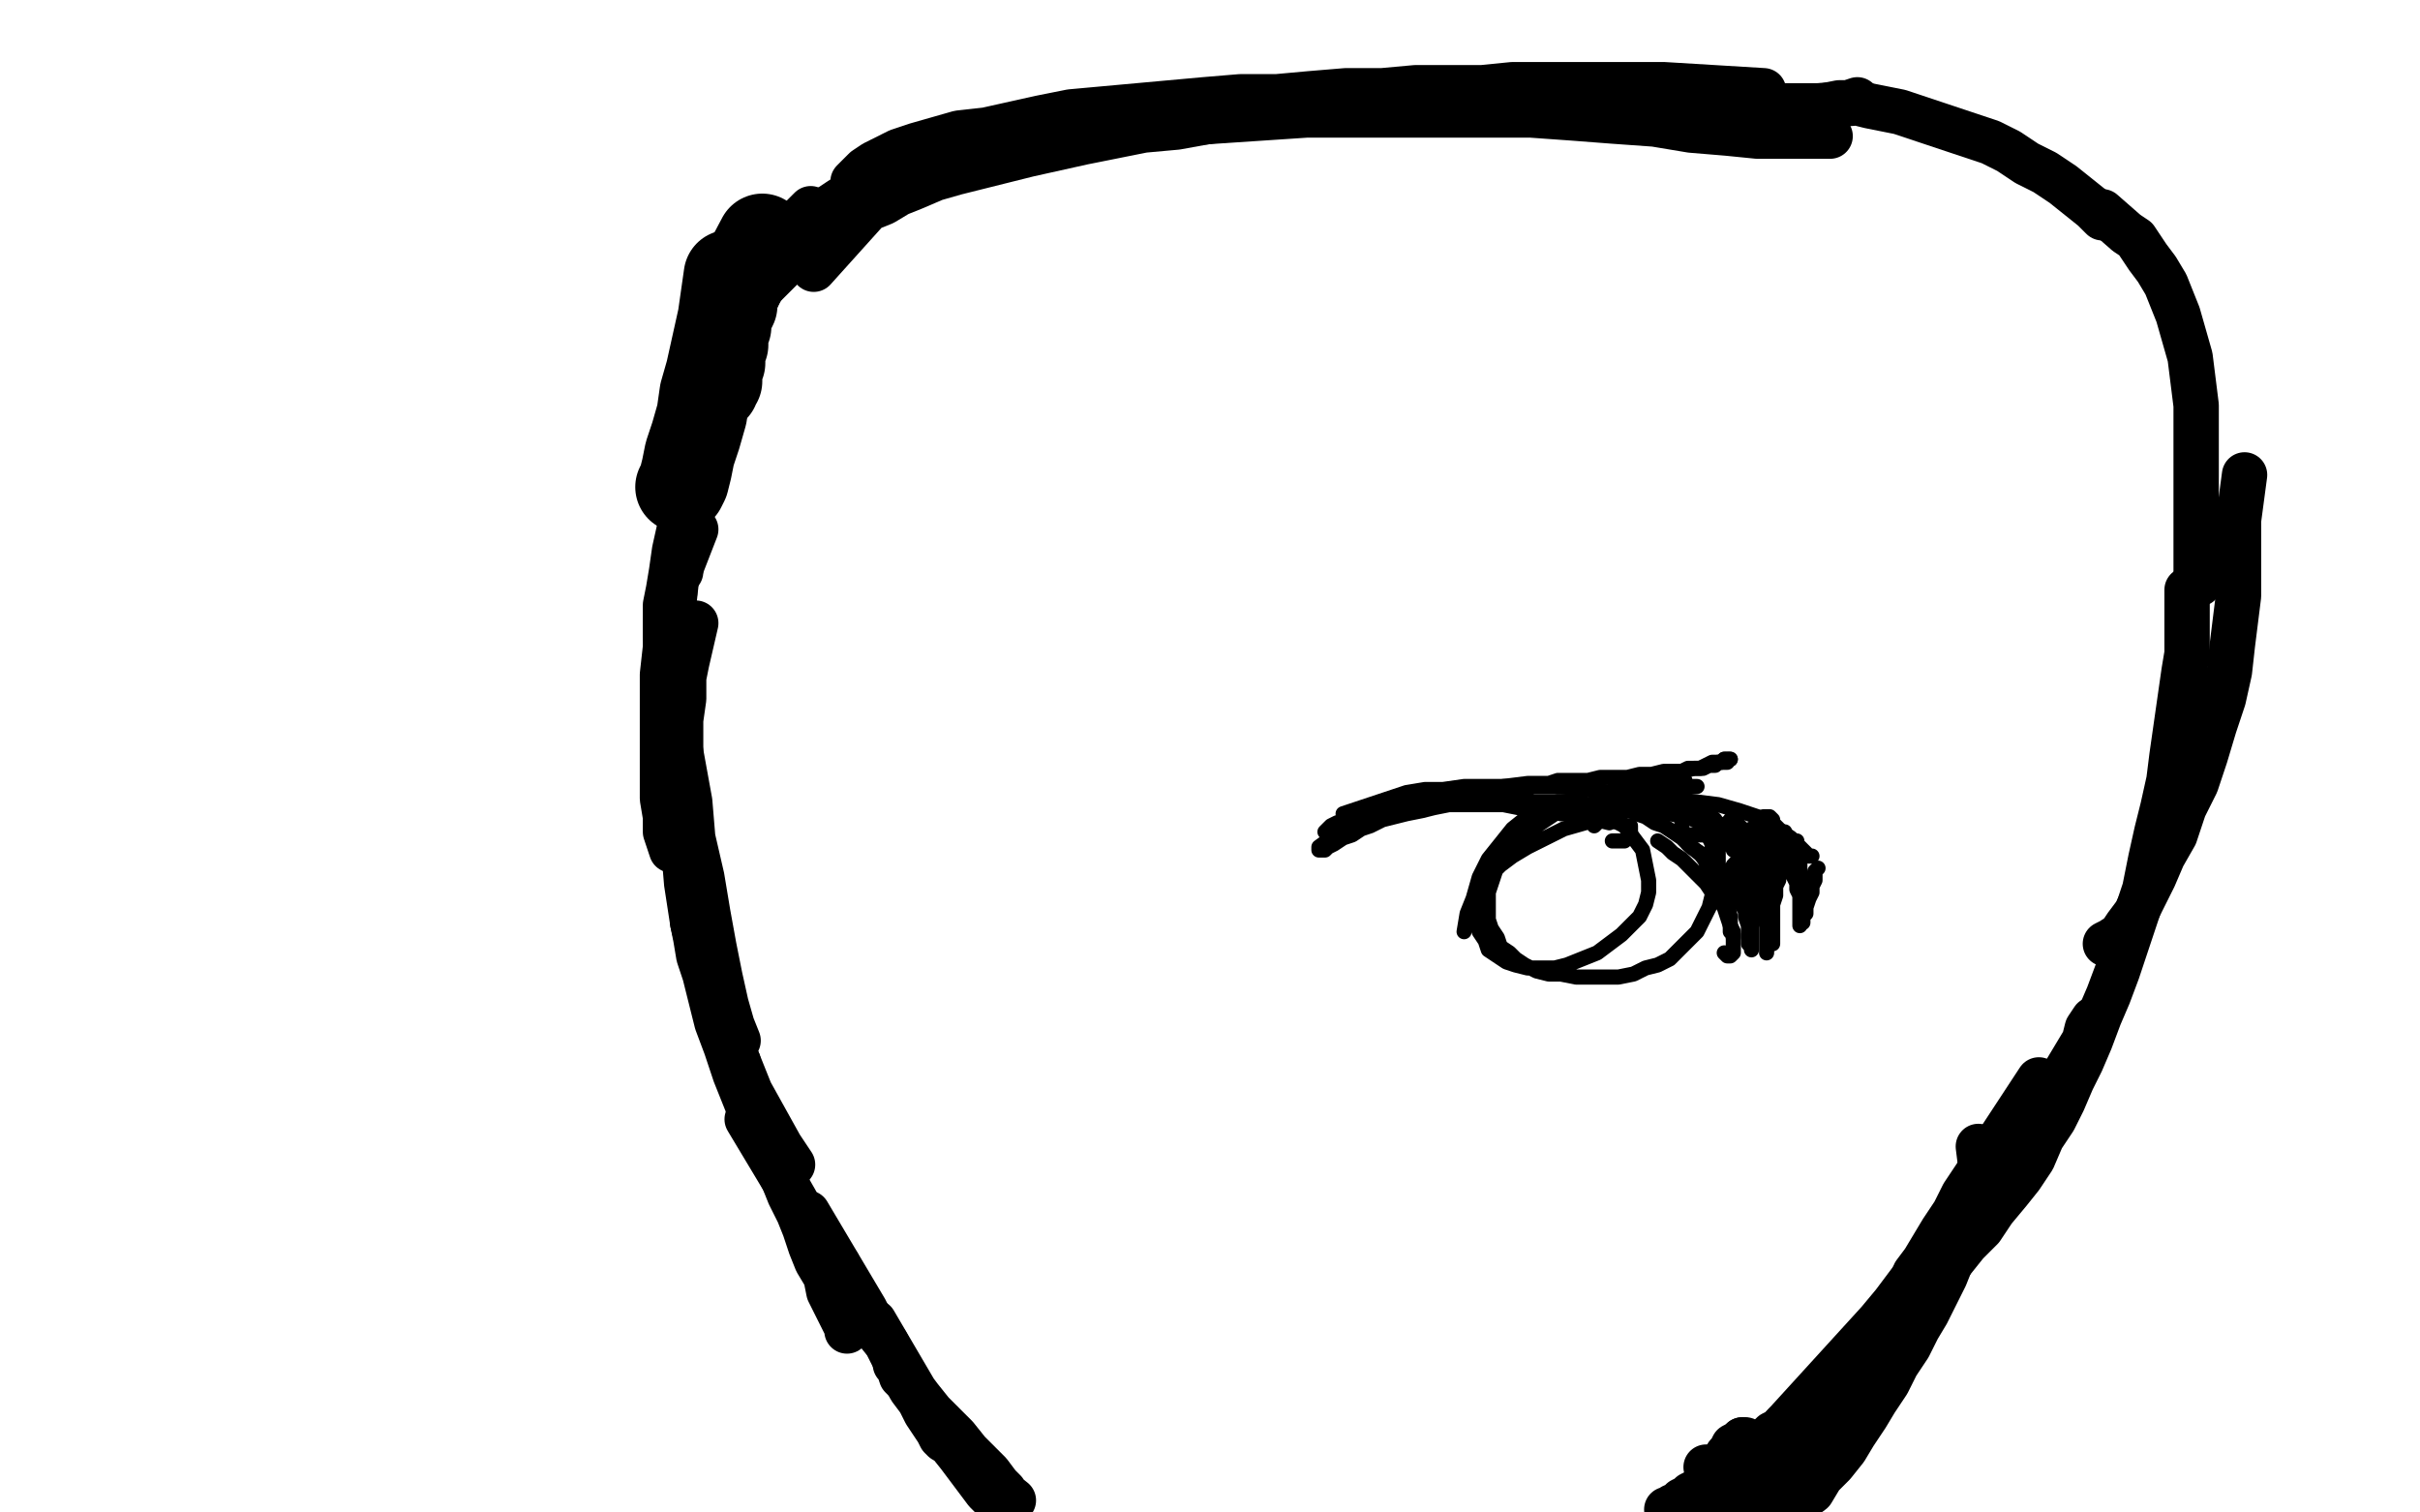 <?xml version="1.0" standalone="no"?>
<!DOCTYPE svg PUBLIC "-//W3C//DTD SVG 1.1//EN"
"http://www.w3.org/Graphics/SVG/1.1/DTD/svg11.dtd">

<svg width="800" height="500" version="1.1" xmlns="http://www.w3.org/2000/svg" xmlns:xlink="http://www.w3.org/1999/xlink" style="stroke-antialiasing: false"><desc>This SVG has been created on https://colorillo.com/</desc><rect x='0' y='0' width='800' height='500' style='fill: rgb(255,255,255); stroke-width:0' /><polyline points="241,91 239,105 239,105 235,123 235,123 233,130 233,130 232,137 232,137 230,144 230,144 228,150 228,150 227,155 227,155 226,159 226,159 225,161 225,161" style="fill: none; stroke: #000000; stroke-width: 30; stroke-linejoin: round; stroke-linecap: round; stroke-antialiasing: false; stroke-antialias: 0; opacity: 1.0"/>
<polyline points="252,79 243,96 243,96 242,98 242,98 242,101 242,101 241,103 241,103 240,105 240,105 240,108 240,108 239,110 239,110 239,112 239,112 239,114 239,114 238,116 238,116 238,118 238,118 238,120 238,120 237,122 237,122 237,123 237,123 237,124 237,125 237,126 236,127 236,128" style="fill: none; stroke: #000000; stroke-width: 30; stroke-linejoin: round; stroke-linecap: round; stroke-antialiasing: false; stroke-antialias: 0; opacity: 1.0"/>
<polyline points="268,69 261,76 261,76 259,81 259,81 256,86 256,86 253,92 253,92 250,99 250,99 247,106 247,106 244,115 244,115 241,124 241,124 238,133 238,133 235,143 235,143 233,152 233,152 230,161 230,161 228,169 228,169 227,175 227,175 226,180 225,184 225,187 225,188 225,189 225,187 225,184 226,181" style="fill: none; stroke: #000000; stroke-width: 15; stroke-linejoin: round; stroke-linecap: round; stroke-antialiasing: false; stroke-antialias: 0; opacity: 1.0"/>
<polyline points="256,81 254,88 254,88 252,92 252,92 250,97 250,97 248,103 248,103 245,110 245,110 242,117 242,117 239,126 239,126 235,135 235,135 232,144 232,144 230,154 230,154 227,164 227,164 225,173 225,173 223,182 223,182 222,189 222,189 221,195 220,200 220,204 220,207 220,209 220,210" style="fill: none; stroke: #000000; stroke-width: 15; stroke-linejoin: round; stroke-linecap: round; stroke-antialiasing: false; stroke-antialias: 0; opacity: 1.0"/>
<polyline points="233,137 229,155 229,155 228,162 228,162 226,170 226,170 225,179 225,179 224,188 224,188 223,197 223,197 222,206 222,206 222,215 222,215 222,222 222,222 222,228 222,228 222,233 222,233 222,236 222,236 223,238 223,238 223,239 223,239 224,239 224,238 224,237" style="fill: none; stroke: #000000; stroke-width: 15; stroke-linejoin: round; stroke-linecap: round; stroke-antialiasing: false; stroke-antialias: 0; opacity: 1.0"/>
<polyline points="226,169 221,198 221,198 220,206 220,206 220,214 220,214 219,223 219,223 219,232 219,232 219,241 219,241 219,249 219,249 219,257 219,257 219,264 219,264 220,270 220,270 220,275 220,275 221,278 221,278 222,281 222,281" style="fill: none; stroke: #000000; stroke-width: 15; stroke-linejoin: round; stroke-linecap: round; stroke-antialiasing: false; stroke-antialias: 0; opacity: 1.0"/>
<polyline points="230,175 223,193 223,193 223,196 223,196 222,201 222,201 222,205 222,205 222,211 222,211 222,217 222,217 222,224 222,224 223,233 223,233 224,243 224,243 226,254 226,254 228,265 228,265 229,277 229,277 232,290 232,290 234,302 234,302 236,313 238,323 240,332 242,339 244,344" style="fill: none; stroke: #000000; stroke-width: 15; stroke-linejoin: round; stroke-linecap: round; stroke-antialiasing: false; stroke-antialias: 0; opacity: 1.0"/>
<polyline points="244,351 248,361 253,370 258,379 262,385" style="fill: none; stroke: #000000; stroke-width: 15; stroke-linejoin: round; stroke-linecap: round; stroke-antialiasing: false; stroke-antialias: 0; opacity: 1.0"/>
<polyline points="230,206 227,219 227,219 226,224 226,224 226,231 226,231 225,238 225,238 225,247 225,247 225,258 225,258 225,269 225,269 226,280 226,280 227,292 227,292 229,305 229,305 232,317 232,317 235,328 235,328 239,340 239,340 244,351 244,351" style="fill: none; stroke: #000000; stroke-width: 15; stroke-linejoin: round; stroke-linecap: round; stroke-antialiasing: false; stroke-antialias: 0; opacity: 1.0"/>
<polyline points="231,309 229,305 229,305 230,310 230,310 231,316 231,316 233,322 233,322 235,330 235,330 237,338 237,338 240,346 240,346 243,355 243,355 247,365 247,365 251,374 251,374 255,382 255,382 259,390 259,390 263,397 263,397 266,403 266,403 269,408 272,412 274,415 275,416 276,417 277,418" style="fill: none; stroke: #000000; stroke-width: 15; stroke-linejoin: round; stroke-linecap: round; stroke-antialiasing: false; stroke-antialias: 0; opacity: 1.0"/>
<polyline points="247,370 256,385 256,385 259,390 259,390 261,395 261,395 264,401 264,401 266,406 266,406 268,412 268,412 270,417 270,417 273,422 273,422 274,427 274,427 276,431 276,431 278,435 278,435 279,437 279,437 280,439 280,439 280,440 280,440 280,439" style="fill: none; stroke: #000000; stroke-width: 15; stroke-linejoin: round; stroke-linecap: round; stroke-antialiasing: false; stroke-antialias: 0; opacity: 1.0"/>
<polyline points="267,401 286,433 286,433 289,439 289,439 293,444 293,444 296,450 296,450 299,455 299,455 301,459 301,459 304,463 304,463 306,467 306,467 308,470 308,470 310,473 310,473 311,475 311,475 312,476 312,476 311,475" style="fill: none; stroke: #000000; stroke-width: 15; stroke-linejoin: round; stroke-linecap: round; stroke-antialiasing: false; stroke-antialias: 0; opacity: 1.0"/>
<polyline points="289,437 306,466 306,466 310,471 310,471 313,476 313,476 317,481 317,481 320,485 320,485 323,489 323,489 326,493 326,493 328,495 328,495 330,497 330,497 332,498 332,498 333,499 333,499 334,499 334,499 334,498 334,498 334,497 334,497 333,495 332,493 330,491 327,487 324,484 320,480 316,475 311,470 307,466 303,461 300,457 298,454 297,452 296,451 297,452 298,455 301,458 304,462 308,467 312,472 317,477 321,482 326,487 330,492 335,496" style="fill: none; stroke: #000000; stroke-width: 15; stroke-linejoin: round; stroke-linecap: round; stroke-antialiasing: false; stroke-antialias: 0; opacity: 1.0"/>
<polyline points="247,96 262,77 262,77 267,74 267,74 272,70 272,70 278,66 278,66 286,63 286,63 294,59 294,59 304,56 304,56 314,53 314,53 325,50 325,50 336,48 336,48 349,46 349,46 361,44 361,44 374,42 374,42 388,41 388,41 402,40 417,39 432,38 446,38 461,38 476,38 491,38 506,38 520,39 533,40 547,41 559,43 571,44 581,45 590,45 598,45 605,45" style="fill: none; stroke: #000000; stroke-width: 15; stroke-linejoin: round; stroke-linecap: round; stroke-antialiasing: false; stroke-antialias: 0; opacity: 1.0"/>
<polyline points="583,30 550,28 550,28 543,28 543,28 536,28 536,28 528,28 528,28 519,28 519,28 510,28 510,28 500,28 500,28 490,29 490,29 480,29 480,29 468,29 468,29 457,30 457,30 445,30 445,30 433,31 433,31 422,32 422,32 410,32 410,32 398,33 387,34 376,35 365,36 354,37 344,39 335,41 326,43 317,44 310,46 303,48 297,50 293,52 289,54 286,56 284,58 282,60" style="fill: none; stroke: #000000; stroke-width: 15; stroke-linejoin: round; stroke-linecap: round; stroke-antialiasing: false; stroke-antialias: 0; opacity: 1.0"/>
<polyline points="294,60 267,81 267,81 263,84 263,84 259,88 259,88 255,92 255,92 251,96 251,96 247,101 247,101 243,105 243,105 240,109 240,109 238,112 238,112 237,115 237,115 236,116 236,116 236,117 236,117 237,116" style="fill: none; stroke: #000000; stroke-width: 15; stroke-linejoin: round; stroke-linecap: round; stroke-antialiasing: false; stroke-antialias: 0; opacity: 1.0"/>
<polyline points="269,89 287,69 287,69 292,67 292,67 297,64 297,64 302,62 302,62 309,59 309,59 316,57 316,57 324,55 324,55 332,53 332,53 340,51 340,51 349,49 349,49 358,47 358,47 368,45 368,45 378,43 378,43 389,42 389,42 400,40 412,39 424,38 437,37 449,37 462,36 474,36 487,35 499,35 510,35 522,35 533,35 543,35 553,35 563,35 572,35 581,35 589,35 596,35 603,35 608,34 611,34 614,33" style="fill: none; stroke: #000000; stroke-width: 15; stroke-linejoin: round; stroke-linecap: round; stroke-antialiasing: false; stroke-antialias: 0; opacity: 1.0"/>
<polyline points="601,35 614,34 614,34 618,35 618,35 623,36 623,36 628,37 628,37 634,39 634,39 640,41 640,41 646,43 646,43 652,45 652,45 658,47 658,47 664,50 664,50 670,54 670,54 676,57 676,57 682,61 682,61 687,65 687,65 692,69 695,72" style="fill: none; stroke: #000000; stroke-width: 15; stroke-linejoin: round; stroke-linecap: round; stroke-antialiasing: false; stroke-antialias: 0; opacity: 1.0"/>
<polyline points="695,70 703,77 703,77 706,79 706,79 708,82 708,82 710,85 710,85 713,89 713,89 716,94 716,94 718,99 718,99 720,104 720,104 722,111 722,111 724,118 724,118 725,126 725,126 726,134 726,134 726,142 726,142 726,150 726,150 726,158 726,158 726,165 726,172 726,178 726,184 726,189 727,193" style="fill: none; stroke: #000000; stroke-width: 15; stroke-linejoin: round; stroke-linecap: round; stroke-antialiasing: false; stroke-antialias: 0; opacity: 1.0"/>
<polyline points="742,157 740,172 740,172 740,177 740,177 740,183 740,183 740,190 740,190 740,197 740,197 739,205 739,205 738,213 738,213 737,222 737,222 735,231 735,231 732,240 732,240 729,250 729,250 726,259 726,259 722,267 722,267 719,276 719,276 715,283 712,290 709,296 706,302 703,306 701,309 698,311 696,312" style="fill: none; stroke: #000000; stroke-width: 15; stroke-linejoin: round; stroke-linecap: round; stroke-antialiasing: false; stroke-antialias: 0; opacity: 1.0"/>
<polyline points="723,195 723,216 723,216 722,222 722,222 721,229 721,229 720,236 720,236 719,243 719,243 718,250 718,250 717,258 717,258 715,267 715,267 713,275 713,275 711,284 711,284 709,294 709,294 706,303 706,303 703,312 703,312 700,321 700,321 697,329 694,336 691,344 688,351 685,357 682,364 679,370 675,376 672,383 668,389 664,394 659,400 655,406 650,411 646,416 642,421 638,425 634,429 631,433 628,436 626,438 624,440 623,441" style="fill: none; stroke: #000000; stroke-width: 15; stroke-linejoin: round; stroke-linecap: round; stroke-antialiasing: false; stroke-antialias: 0; opacity: 1.0"/>
<polyline points="654,379 655,387 655,387 654,391 654,391 653,396 653,396 651,401 651,401 649,406 649,406 647,411 647,411 645,417 645,417 643,422 643,422 640,428 640,428 637,434 637,434 634,439 634,439 631,445 631,445 627,451 627,451 624,457 624,457 620,463 617,468 613,474 610,479 606,484 602,488 599,493 595,496 591,499 577,483 571,485 568,485 566,485 565,485 564,485 565,485 566,485 566,486 566,487 567,487 567,488" style="fill: none; stroke: #000000; stroke-width: 15; stroke-linejoin: round; stroke-linecap: round; stroke-antialiasing: false; stroke-antialias: 0; opacity: 1.0"/>
<polyline points="576,476 577,476 578,477 579,477 579,478 580,478 581,478 582,478 583,477 584,476 586,475" style="fill: none; stroke: #000000; stroke-width: 15; stroke-linejoin: round; stroke-linecap: round; stroke-antialiasing: false; stroke-antialias: 0; opacity: 1.0"/>
<polyline points="567,488 567,487 568,486 568,485 569,484 570,483 571,481 572,480 573,478 575,477 576,477 576,476" style="fill: none; stroke: #000000; stroke-width: 15; stroke-linejoin: round; stroke-linecap: round; stroke-antialiasing: false; stroke-antialias: 0; opacity: 1.0"/>
<polyline points="590,471 621,437 621,437 626,431 626,431 632,423 638,415 644,407 651,398 657,390 664,382 669,374 675,367 679,360 683,354 686,349 689,344 690,340 692,337" style="fill: none; stroke: #000000; stroke-width: 15; stroke-linejoin: round; stroke-linecap: round; stroke-antialiasing: false; stroke-antialias: 0; opacity: 1.0"/>
<polyline points="674,357 653,389 653,389 649,395 649,395 646,401 646,401 642,407 642,407 639,412 639,412 636,417 636,417 633,421 633,421 631,426 631,426 628,430 628,430 626,434 626,434 624,437 624,437 622,441 622,441 620,444 620,444 618,447 618,447 616,450 614,453 612,455 610,457 608,459 605,460 603,462 601,463 599,465 597,466 594,468 592,470 590,471 588,473 586,474 584,476 583,477 581,479 579,480 578,481 576,482 575,484 573,485 571,486 570,487 568,489 566,490 564,491 563,492 561,493 559,494 558,495 556,496 555,497 554,498 553,498 552,499 551,499" style="fill: none; stroke: #000000; stroke-width: 15; stroke-linejoin: round; stroke-linecap: round; stroke-antialiasing: false; stroke-antialias: 0; opacity: 1.0"/>
<polyline points="605,468 596,476 596,476 594,478 594,478 592,480 592,480 590,481 590,481 588,483 588,483 586,485 586,485 584,486 584,486 582,488 582,488 581,489 581,489 579,490 579,490 577,491 577,491 575,491 575,491" style="fill: none; stroke: #000000; stroke-width: 15; stroke-linejoin: round; stroke-linecap: round; stroke-antialiasing: false; stroke-antialias: 0; opacity: 1.0"/>
<polyline points="604,476 590,488 590,488 588,489 588,489 586,490 586,490 585,492 585,492 583,493 583,493 581,495 581,495 579,497 579,497 576,499 576,499 569,499 571,498 573,496 574,495 576,494 578,492 580,491 581,490 583,489 584,488 586,487 587,486 587,485" style="fill: none; stroke: #000000; stroke-width: 15; stroke-linejoin: round; stroke-linecap: round; stroke-antialiasing: false; stroke-antialias: 0; opacity: 1.0"/>
<polyline points="588,485 569,494 569,494 567,496 567,496 565,497 563,497 562,498 561,499 560,499 561,499 562,498" style="fill: none; stroke: #000000; stroke-width: 15; stroke-linejoin: round; stroke-linecap: round; stroke-antialiasing: false; stroke-antialias: 0; opacity: 1.0"/>
<circle cx="574.5" cy="492.5" r="7" style="fill: #000000; stroke-antialiasing: false; stroke-antialias: 0; opacity: 1.0"/>
<polyline points="444,269 465,262 465,262 471,261 471,261 477,261 477,261 484,260 484,260 492,260 492,260 499,260 499,260 507,260 507,260 516,260 516,260 524,261 524,261 533,262 533,262 542,263 542,263 551,264 551,264 560,265 560,265 568,266 568,266 575,268 581,270 586,272 589,275 592,277 594,279 596,281 597,282 598,283 599,283" style="fill: none; stroke: #000000; stroke-width: 5; stroke-linejoin: round; stroke-linecap: round; stroke-antialiasing: false; stroke-antialias: 0; opacity: 1.0"/>
<polyline points="480,262 477,262 474,262 473,262" style="fill: none; stroke: #000000; stroke-width: 5; stroke-linejoin: round; stroke-linecap: round; stroke-antialiasing: false; stroke-antialias: 0; opacity: 1.0"/>
<polyline points="566,272 543,267 543,267 538,267 538,267 534,266 534,266 529,266 529,266 524,266 524,266 518,265 518,265 513,265 513,265 507,265 507,265 502,264 502,264 497,264 497,264 492,263 492,263 487,263 487,263 483,263 483,263 480,262 480,262" style="fill: none; stroke: #000000; stroke-width: 5; stroke-linejoin: round; stroke-linecap: round; stroke-antialiasing: false; stroke-antialias: 0; opacity: 1.0"/>
<polyline points="480,263 454,267 454,267 451,268 451,268 448,270 448,270 445,271 445,271 442,272 442,272 440,273 440,273 439,274 439,274 438,275 438,275 439,275 439,275 440,275 440,275 441,275 441,275 443,274 443,274 445,273" style="fill: none; stroke: #000000; stroke-width: 5; stroke-linejoin: round; stroke-linecap: round; stroke-antialiasing: false; stroke-antialias: 0; opacity: 1.0"/>
<polyline points="454,267 436,280 436,280 436,281 436,281 437,281 437,281 438,281 438,281 439,280 439,280 441,279 441,279 444,277 444,277 447,276 447,276 450,274 450,274 453,273 457,271 461,270 465,269 470,268 474,267 479,266 484,266 488,266 493,266 497,266 502,267 507,267 511,268 516,269 520,269 525,270 529,270 532,271 535,272 537,273 539,273 539,274 539,275 539,276 538,277 537,278 536,278 535,278 533,278" style="fill: none; stroke: #000000; stroke-width: 5; stroke-linejoin: round; stroke-linecap: round; stroke-antialiasing: false; stroke-antialias: 0; opacity: 1.0"/>
<polyline points="527,273 533,267 533,267 534,267 534,267 537,268 537,268 539,268 539,268 541,269 541,269 544,270 544,270 547,272 547,272 550,273 550,273 553,275 553,275 556,277 556,277 559,280 559,280 562,282 562,282 564,285 564,285 567,289 567,289 569,292 570,296 571,299 572,303 572,305 572,308 573,309 573,310" style="fill: none; stroke: #000000; stroke-width: 5; stroke-linejoin: round; stroke-linecap: round; stroke-antialiasing: false; stroke-antialias: 0; opacity: 1.0"/>
<polyline points="548,278 551,280 551,280 553,282 553,282 556,284 556,284 559,287 559,287 561,289 561,289 564,292 564,292 566,295 566,295 568,297 568,297 570,300 570,300 571,303 571,303 572,306 572,306 573,308 573,308 573,310 573,310 573,312 573,312 573,314 573,315 572,316 571,316 570,315" style="fill: none; stroke: #000000; stroke-width: 5; stroke-linejoin: round; stroke-linecap: round; stroke-antialiasing: false; stroke-antialias: 0; opacity: 1.0"/>
<polyline points="558,279 570,289 570,289 572,292 572,292 574,295 574,295 575,298 575,298 577,301 577,301 577,303 577,303 578,306 578,306 578,308 578,308 578,310 578,310 578,312 578,312 579,313 579,313 579,314 579,314 579,313 579,312 579,310 579,308 579,306 579,302" style="fill: none; stroke: #000000; stroke-width: 5; stroke-linejoin: round; stroke-linecap: round; stroke-antialiasing: false; stroke-antialias: 0; opacity: 1.0"/>
<polyline points="581,283 582,288 582,288 583,290 583,290 583,294 583,294 583,297 583,297 583,300 583,300 584,303 584,303 584,306 584,306 584,309 584,309 584,311 584,311 584,313 584,313 584,314 584,314 584,315 584,315 584,313 584,312 584,310 584,307 584,304 585,301 585,298 586,295 587,292 588,289 588,286 590,284 590,282 591,280 592,279 593,278 594,278 594,279 594,280 595,283 595,285 595,288 595,291 595,294 595,297 595,299 595,301 595,303 595,304 595,305 595,306 595,305 596,305 596,303 597,302 597,300 598,297 599,295 599,293 600,291 600,289 600,288 601,287 600,288 600,289 599,290 598,292 598,294 597,296 597,298 596,300 596,301 596,303 596,304 596,303 595,301 595,300 595,298 595,296 594,294 594,292 593,290 592,288 592,287 591,286 590,285 589,287 588,288 588,291 587,293 587,296 586,299 586,302 586,305 586,307 586,309 586,310 586,311 586,312 586,311 586,310 586,309 586,307 586,305 586,303 586,300 586,297 586,295 586,292 586,289 586,287 586,286 586,285 585,285 584,287 583,289 582,292 581,295 580,297 580,300 579,302 579,303 579,304 579,305 579,306 579,305 579,304 579,303 579,301 579,298 579,296 579,293 579,289 579,286 579,283 578,279 577,277 576,274 575,273 574,272 573,272 572,272 570,273 569,275 568,277 567,279 566,282 565,284 565,285 564,287 564,288 565,287 565,285 566,284 566,281 566,279 567,277 567,275 567,273 567,271 566,270 565,269 564,269 562,269 561,269 559,269 558,270 557,271 556,272 556,273 556,274 556,275 557,276 558,276 560,276 561,276 562,276 564,276 565,275 566,275 568,274 569,274 570,273 571,272 572,272 572,271 573,271 573,270 572,271 572,272 571,274 570,275 570,277 569,279 568,281 568,283 568,284 568,286 568,287 568,288 569,288 570,288 571,288 572,288 573,286 574,285 575,284 576,282 577,281 577,279 578,278 578,277 578,276 578,277 577,278 577,280 576,282 576,284 575,286 575,288 575,289 575,290 575,291 575,292 576,292 576,293 577,293 578,292 579,292 580,291 581,289 582,288 584,286 585,284 585,283 586,281 586,280 587,279 587,281 587,282 586,284 586,287 585,289 584,291 584,293 583,294 583,295 583,296 583,295 583,294 583,293 584,292 584,291 584,289 585,287 586,285 586,284 587,282 588,280 589,279 590,278 590,277 591,277 591,278 591,279 590,280 590,281 590,283 589,284 588,286 587,287 587,288 586,289 586,290 586,291 585,291 585,290 586,289 586,288 587,286 587,284 587,282 587,281 587,279 587,277 587,276 586,275 585,274 584,274 582,274 580,274 579,274 577,275 575,276 574,277 573,278 573,279 573,280 573,281 574,281 575,281 576,281 577,281 578,280 580,279 581,278 583,277 584,276 585,274 585,273 586,272 586,271 585,270 584,270 583,270 582,271 581,272 580,274 578,276 577,277 576,279 575,281 575,282 575,283 575,284 575,285 576,285 577,285 579,285 580,285 582,284 584,283 586,281 587,280 588,279 589,278 590,277 590,276 590,275 589,275 588,275 587,276 586,276 584,277 582,279 580,280 579,281 577,283 577,284 576,284 575,285 575,286 576,286 577,286 578,285 580,285 581,284 583,282 584,281" style="fill: none; stroke: #000000; stroke-width: 5; stroke-linejoin: round; stroke-linecap: round; stroke-antialiasing: false; stroke-antialias: 0; opacity: 1.0"/>
<polyline points="497,260 505,259 505,259 507,259 507,259 509,259 509,259 512,259 512,259 515,258 515,258 518,258 518,258 521,258 521,258 525,258 525,258 529,257 529,257 534,257 534,257 538,257 538,257 542,256 542,256 546,256 546,256 550,255 550,255 553,255 556,255 558,254 561,254 563,254 565,253 567,253 568,252 570,252 571,252 571,251 572,251" style="fill: none; stroke: #000000; stroke-width: 5; stroke-linejoin: round; stroke-linecap: round; stroke-antialiasing: false; stroke-antialias: 0; opacity: 1.0"/>
<polyline points="536,259 535,259 534,259 534,260 535,260 536,260 538,260 540,260 542,260 544,260 546,259" style="fill: none; stroke: #000000; stroke-width: 5; stroke-linejoin: round; stroke-linecap: round; stroke-antialiasing: false; stroke-antialias: 0; opacity: 1.0"/>
<polyline points="570,251 569,252 568,252 566,252 564,253 562,254 560,254 556,255 553,256 550,256 546,257 543,258 540,258 538,259 536,259" style="fill: none; stroke: #000000; stroke-width: 5; stroke-linejoin: round; stroke-linecap: round; stroke-antialiasing: false; stroke-antialias: 0; opacity: 1.0"/>
<polyline points="572,251 571,251 570,251" style="fill: none; stroke: #000000; stroke-width: 5; stroke-linejoin: round; stroke-linecap: round; stroke-antialiasing: false; stroke-antialias: 0; opacity: 1.0"/>
<polyline points="546,259 548,259 550,259 552,259 554,259 555,258 556,258 557,258 556,258 555,258 554,258 552,259 550,259 548,259 546,260 545,260 543,260 542,261 541,261 540,261 541,261 542,261 544,261 545,261 547,261 550,261 552,261 554,261 557,260 558,260 560,260 561,260 560,260 559,260 557,260 555,261 553,261 550,262 548,262 545,263 543,263 541,264 540,264 539,264" style="fill: none; stroke: #000000; stroke-width: 5; stroke-linejoin: round; stroke-linecap: round; stroke-antialiasing: false; stroke-antialias: 0; opacity: 1.0"/>
<polyline points="532,272 516,268 516,268 514,269 514,269 511,271 511,271 508,273 508,273 505,275 505,275 502,277 502,277 499,280 499,280 497,283 497,283 495,286 495,286 494,289 494,289 493,292 493,292 492,295 492,295 492,298 492,298 492,301 492,301 492,304 493,307 495,310 496,313 499,315 501,317 504,319 508,321 512,322 516,322 521,323 525,323 530,323 535,323 540,322 544,320 548,319 552,317 555,314 558,311 561,308 563,304 565,300 566,296 567,292 567,287 567,283 566,279 564,275 562,272 558,270 554,268 549,268 543,268 537,268 530,270 524,272 517,274 511,277 505,280 500,283 496,286 493,289 491,292 490,295 489,298 489,302 489,305 489,308 491,311 492,314 495,316 498,318 501,319 505,320 509,320 514,320 518,319 523,317 528,315 532,312 536,309 539,306 542,303 544,299 545,295 545,291 544,286 543,281 540,277 537,273 533,270 529,267 525,266 520,265 515,265 510,267 505,270 500,274 496,279 492,284 489,290 487,297 485,302 484,308" style="fill: none; stroke: #000000; stroke-width: 5; stroke-linejoin: round; stroke-linecap: round; stroke-antialiasing: false; stroke-antialias: 0; opacity: 1.0"/>
</svg>
